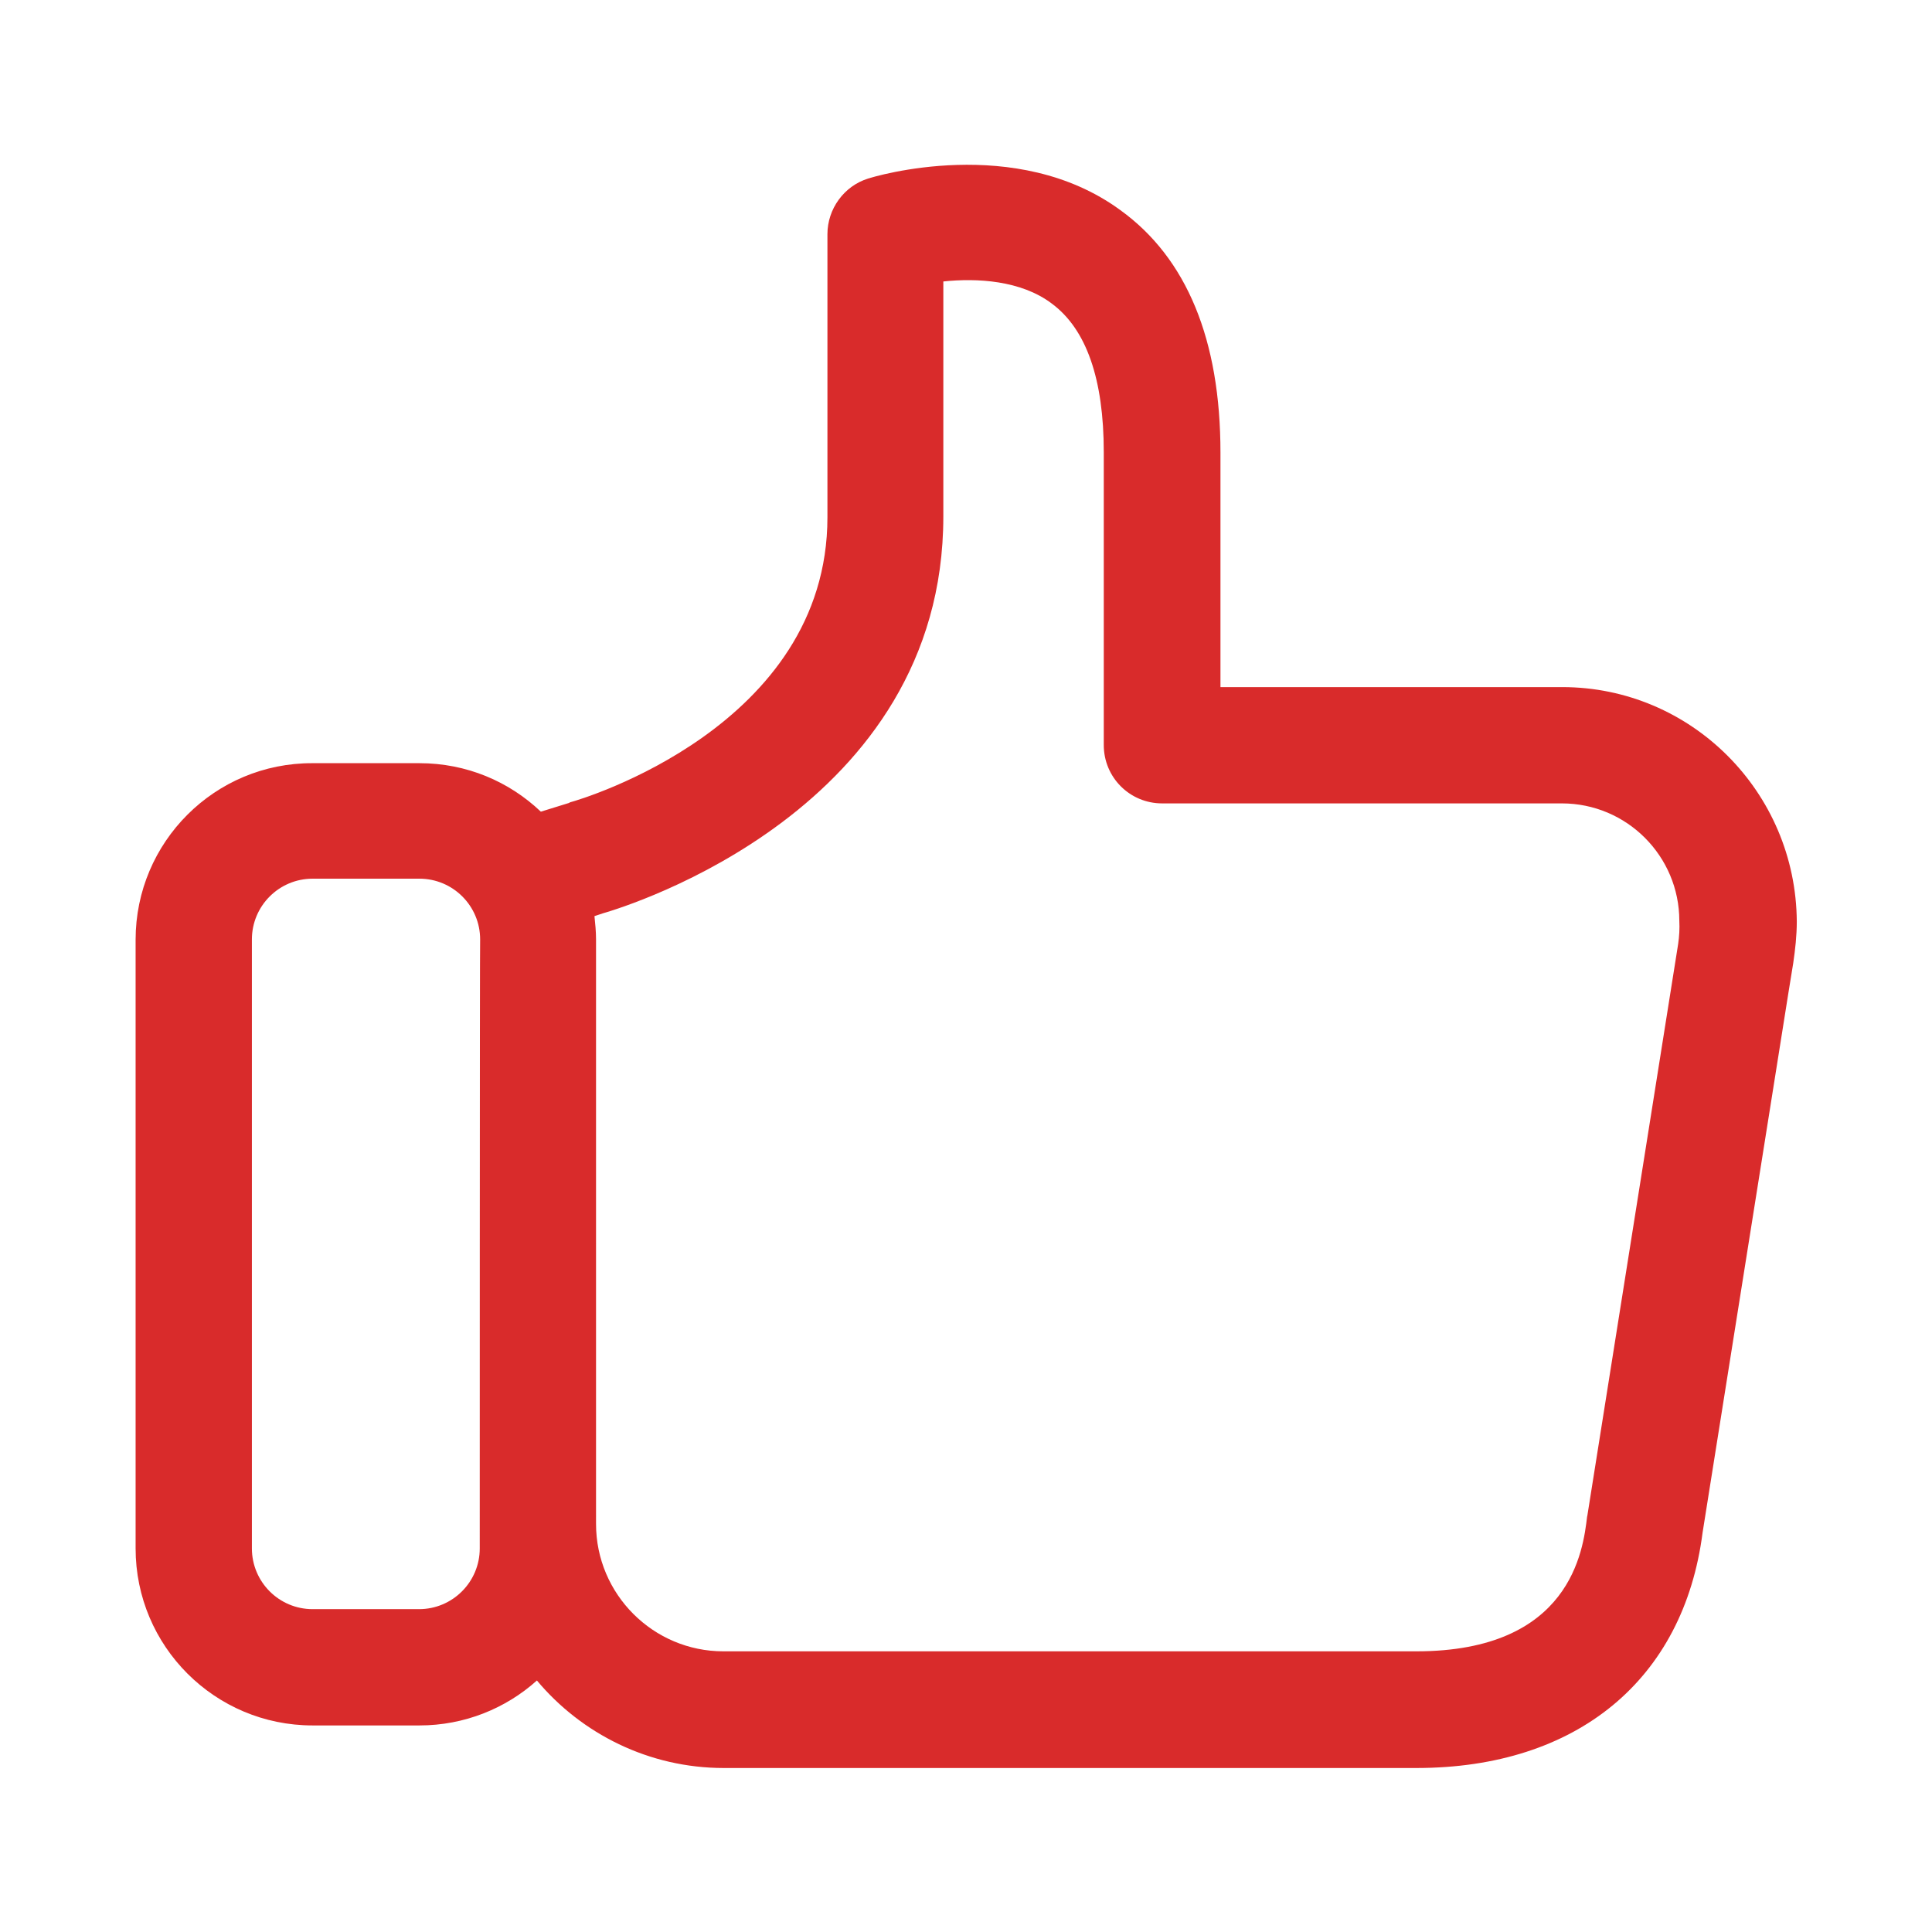 <?xml version="1.0" encoding="UTF-8"?> <!-- Generator: Adobe Illustrator 25.2.1, SVG Export Plug-In . SVG Version: 6.00 Build 0) --> <svg xmlns="http://www.w3.org/2000/svg" xmlns:xlink="http://www.w3.org/1999/xlink" id="Capa_1" x="0px" y="0px" viewBox="0 0 490.1 490.1" style="enable-background:new 0 0 490.1 490.1;" xml:space="preserve"> <style type="text/css"> .st0{fill:#D92B2B;} </style> <g> <g> <g> <path class="st0" d="M396.3,174.3h-86.7v-59.5c0-28.5-8.5-49.3-25.4-61.5c-26.5-19.4-62.5-8.5-64-8c-6.1,1.9-10.3,7.7-10.3,14.1 v71.8c0,53.1-62.5,71.6-65.2,72.3c-0.2,0.1-0.3,0.1-0.4,0.2l-7.1,2.2c-8.1-7.7-18.9-12.3-30.8-12.3H79.3 c-24.8-0.1-44.9,20-44.9,44.8v154.4c0,24.8,20.1,44.9,44.9,44.9h27.1c11.4,0,21.9-4.3,29.8-11.4c11.3,13.5,28.4,22.2,47.4,22.2 h175.7c40.7,0,67.8-22.4,72.6-59.7l21.8-137.1l1.2-7.4c0.5-3.4,0.9-7,0.9-10.5C455.6,200.9,429,174.3,396.3,174.3z M121.7,392.8 c0,8.5-6.9,15.4-15.4,15.4H79.3c-8.5,0-15.4-6.9-15.4-15.4V238.3c0-8.5,6.9-15.4,15.4-15.4h27.1c8.5,0,15.4,6.9,15.4,15.4 C121.7,238.3,121.7,392.8,121.7,392.8z M425.7,239.5l-23,144.8c0,0.2-0.1,0.3-0.1,0.5c-1,8.4-4.1,34.1-43.3,34.1H183.5 c-17.8,0-32.3-14.5-32.3-32.3V238.3c0-2-0.2-4-0.4-5.9l2.1-0.7c6.3-1.8,86.4-26.4,86.4-100.7V71.4c8.5-0.9,19.7-0.3,27.5,5.6 c8.8,6.5,13.2,19.2,13.2,37.7V189c0,8.2,6.6,14.8,14.8,14.8h101.4c16.5,0,29.8,13.4,29.8,29.8C426.1,235.5,426,237.5,425.7,239.5 z"></path> </g> </g> </g> </svg> 
